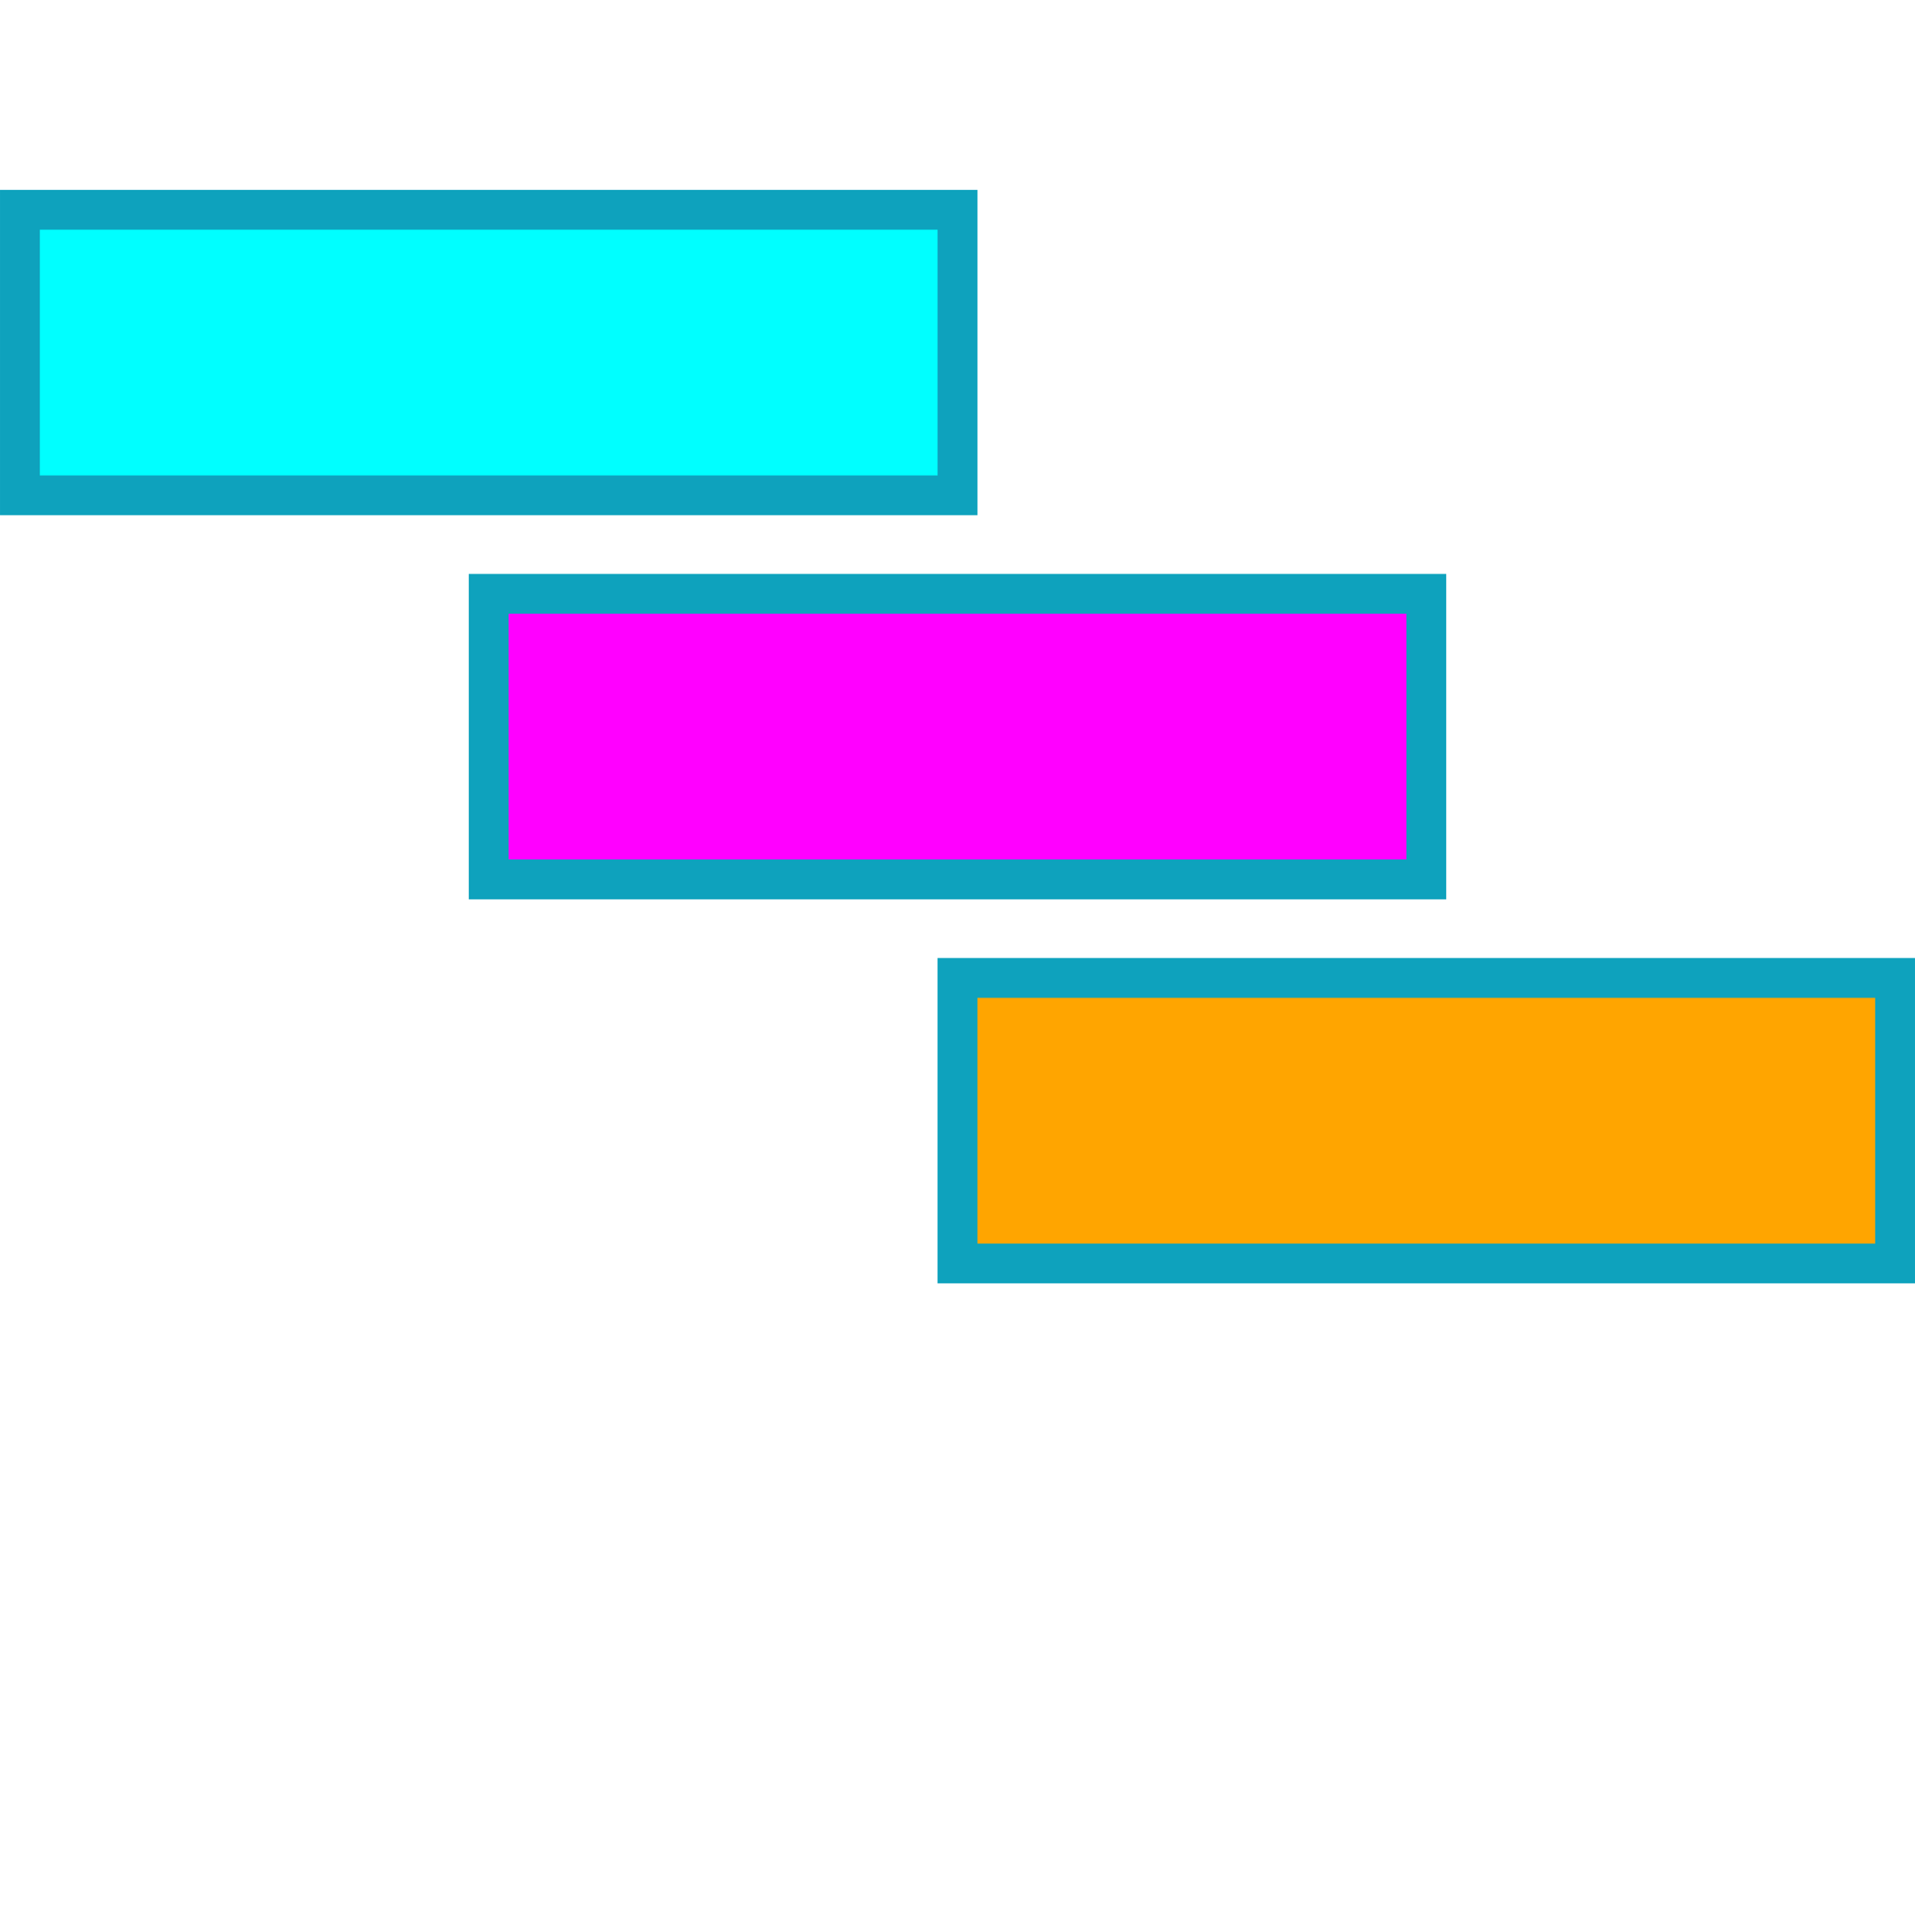 <?xml version="1.0" encoding="UTF-8"?>
<!DOCTYPE svg PUBLIC "-//W3C//DTD SVG 1.1//EN" "http://www.w3.org/Graphics/SVG/1.1/DTD/svg11.dtd">
<!-- Creator: CorelDRAW -->
<svg xmlns="http://www.w3.org/2000/svg" xml:space="preserve" width="50.919mm" height="51.361mm" version="1.1" style="shape-rendering:geometricPrecision; text-rendering:geometricPrecision; image-rendering:optimizeQuality; fill-rule:evenodd; clip-rule:evenodd"
viewBox="0 0 1056.29 1065.46"
 xmlns:xlink="http://www.w3.org/1999/xlink"
 xmlns:xodm="http://www.corel.com/coreldraw/odm/2003">
 <defs>
  <style type="text/css">
   <![CDATA[
    .str0 {stroke:#0EA2BD;stroke-width:21.95;stroke-miterlimit:22.926}
    .fil3 {fill:none}
    .fil0 {fill:aqua}
    .fil1 {fill:fuchsia}
    .fil2 {fill:orange}
   ]]>
  </style>
 </defs>
 <g id="Layer_x0020_1">
  <g id="_2772874501184">
   <g>
    <rect class="fil0 str0" x="10.98" y="115.7" width="517.17" height="157.49"/>
    <rect class="fil1 str0" x="269.56" y="327.54" width="517.17" height="157.49"/>
    <rect class="fil2 str0" x="528.14" y="539.37" width="517.17" height="157.49"/>
   </g>
   <rect class="fil3" x="0.18" y="-0" width="1055.92" height="1065.46" rx="70.34" ry="70.34"/>
  </g>
 </g>
</svg>
